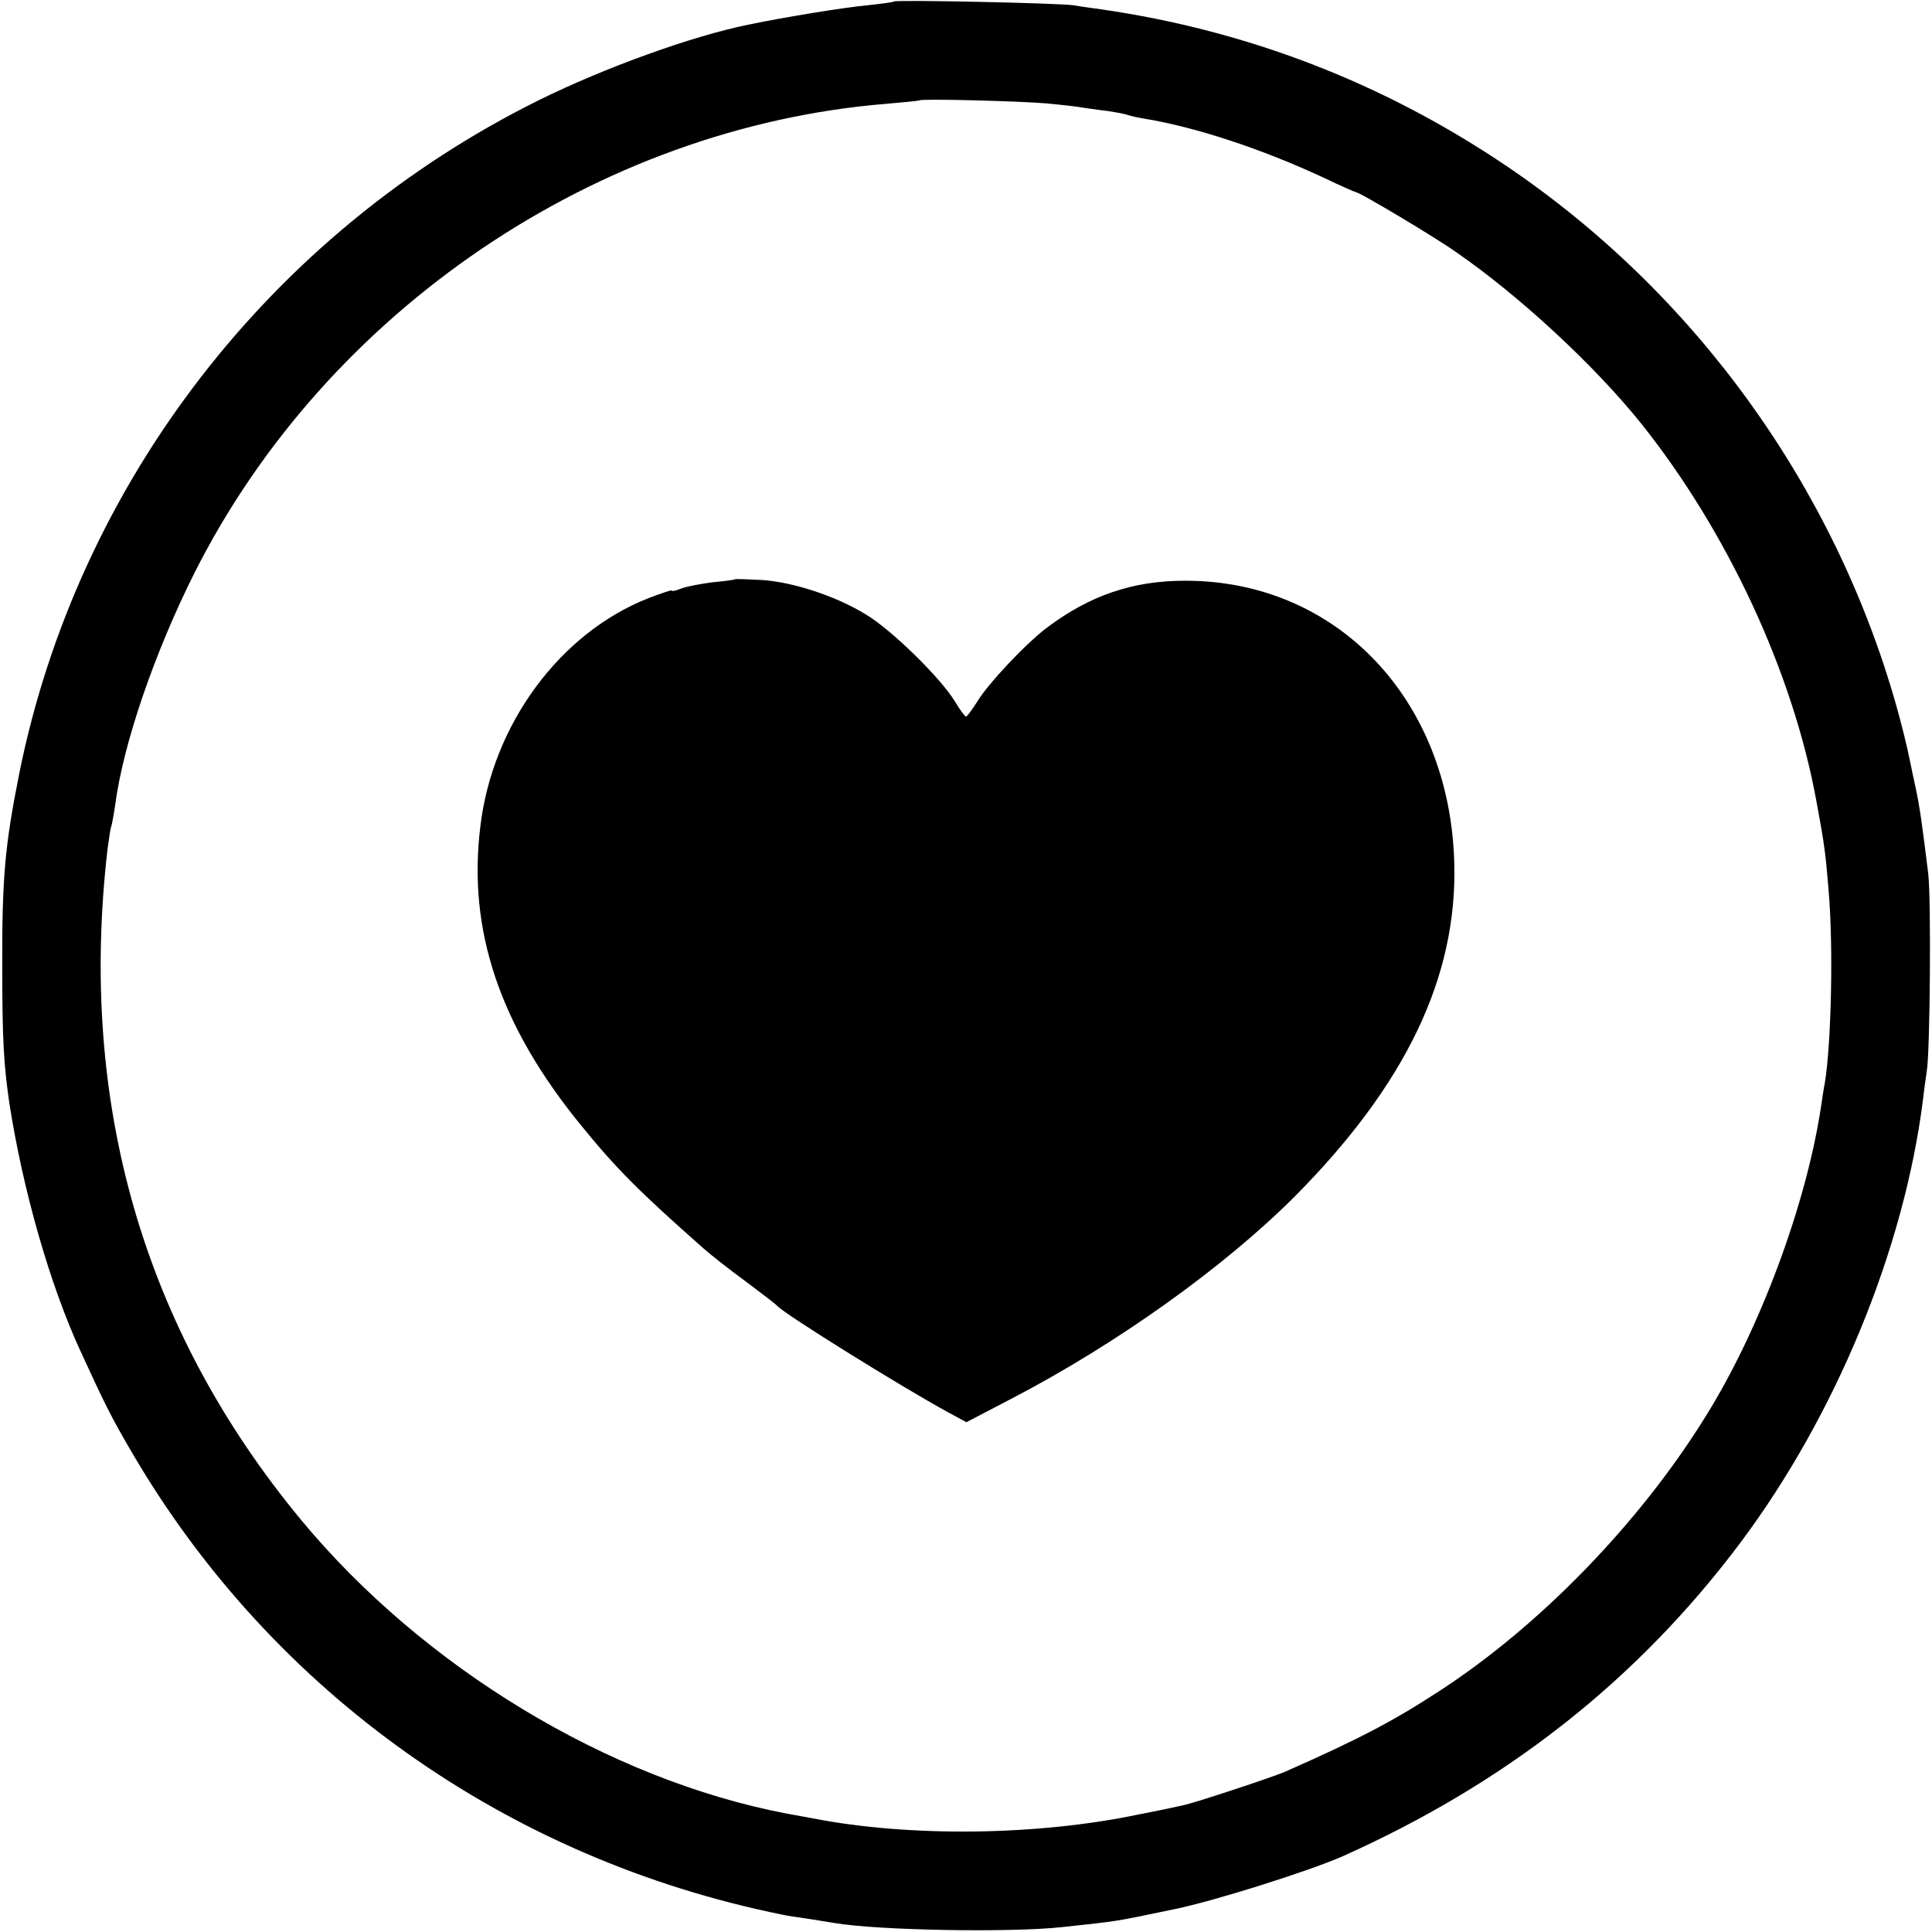 <?xml version="1.0" standalone="no"?>
<!DOCTYPE svg PUBLIC "-//W3C//DTD SVG 20010904//EN"
 "http://www.w3.org/TR/2001/REC-SVG-20010904/DTD/svg10.dtd">
<svg version="1.0" xmlns="http://www.w3.org/2000/svg"
 width="512pt" height="512pt" viewBox="0 0 512 512"
 preserveAspectRatio="xMidYMid meet">
<g transform="translate(0,512) scale(0.1,-0.1)"
fill="#000000" stroke="none">
<path d="M2369 5116 c-2 -2 -34 -6 -70 -10 -57 -5 -218 -31 -314 -51 -150 -30
-384 -115 -556 -200 -711 -352 -1223 -1015 -1378 -1785 -38 -191 -46 -276 -45
-520 0 -183 4 -253 19 -355 36 -230 107 -479 188 -655 68 -148 82 -176 140
-275 372 -633 993 -1072 1720 -1219 7 -2 35 -6 62 -10 28 -4 61 -10 75 -12
117 -20 469 -26 605 -11 156 17 131 13 295 47 105 21 361 102 449 141 435 195
780 467 1052 829 254 339 435 779 485 1175 3 28 8 61 10 75 9 49 12 457 4 525
-17 137 -22 175 -35 235 -3 14 -10 46 -15 71 -5 26 -20 87 -34 137 -165 585
-537 1099 -1041 1437 -322 216 -679 354 -1065 410 -19 3 -53 7 -75 11 -43 6
-470 15 -476 10z m404 -270 c43 -4 86 -9 95 -11 9 -1 39 -6 66 -9 27 -4 52 -9
55 -11 3 -1 22 -6 41 -9 136 -22 313 -80 478 -157 46 -22 85 -39 87 -39 9 0
209 -119 265 -159 168 -116 367 -301 489 -453 229 -287 403 -661 465 -1003 22
-118 24 -139 32 -235 13 -150 7 -406 -10 -510 -3 -14 -7 -42 -10 -62 -39 -260
-163 -594 -308 -825 -174 -280 -438 -552 -703 -724 -124 -81 -214 -128 -411
-215 -36 -15 -238 -82 -268 -88 -12 -3 -64 -14 -116 -24 -270 -57 -608 -61
-865 -11 -27 5 -59 11 -71 13 -471 90 -962 387 -1286 778 -418 505 -591 1104
-513 1778 4 30 8 57 10 60 1 3 6 27 10 55 21 163 105 407 211 618 350 694
1068 1180 1834 1242 47 4 86 8 87 9 6 5 267 -2 336 -8z"/>
<path d="M1948 3585 c-2 -2 -28 -5 -59 -8 -31 -4 -68 -11 -82 -16 -15 -6 -27
-9 -27 -6 0 2 -27 -7 -61 -20 -235 -92 -414 -335 -446 -605 -34 -275 51 -527
265 -790 95 -117 155 -177 327 -329 17 -15 66 -54 110 -86 44 -33 82 -62 85
-66 20 -22 325 -212 453 -282 l48 -26 117 61 c281 146 565 349 753 537 294
296 431 581 423 883 -11 435 -312 750 -714 749 -138 0 -252 -39 -365 -124 -56
-42 -155 -147 -185 -196 -14 -22 -27 -40 -30 -40 -3 0 -16 18 -30 41 -37 61
-167 189 -236 230 -78 48 -193 86 -276 91 -38 2 -69 3 -70 2z"/>
</g>
</svg>
